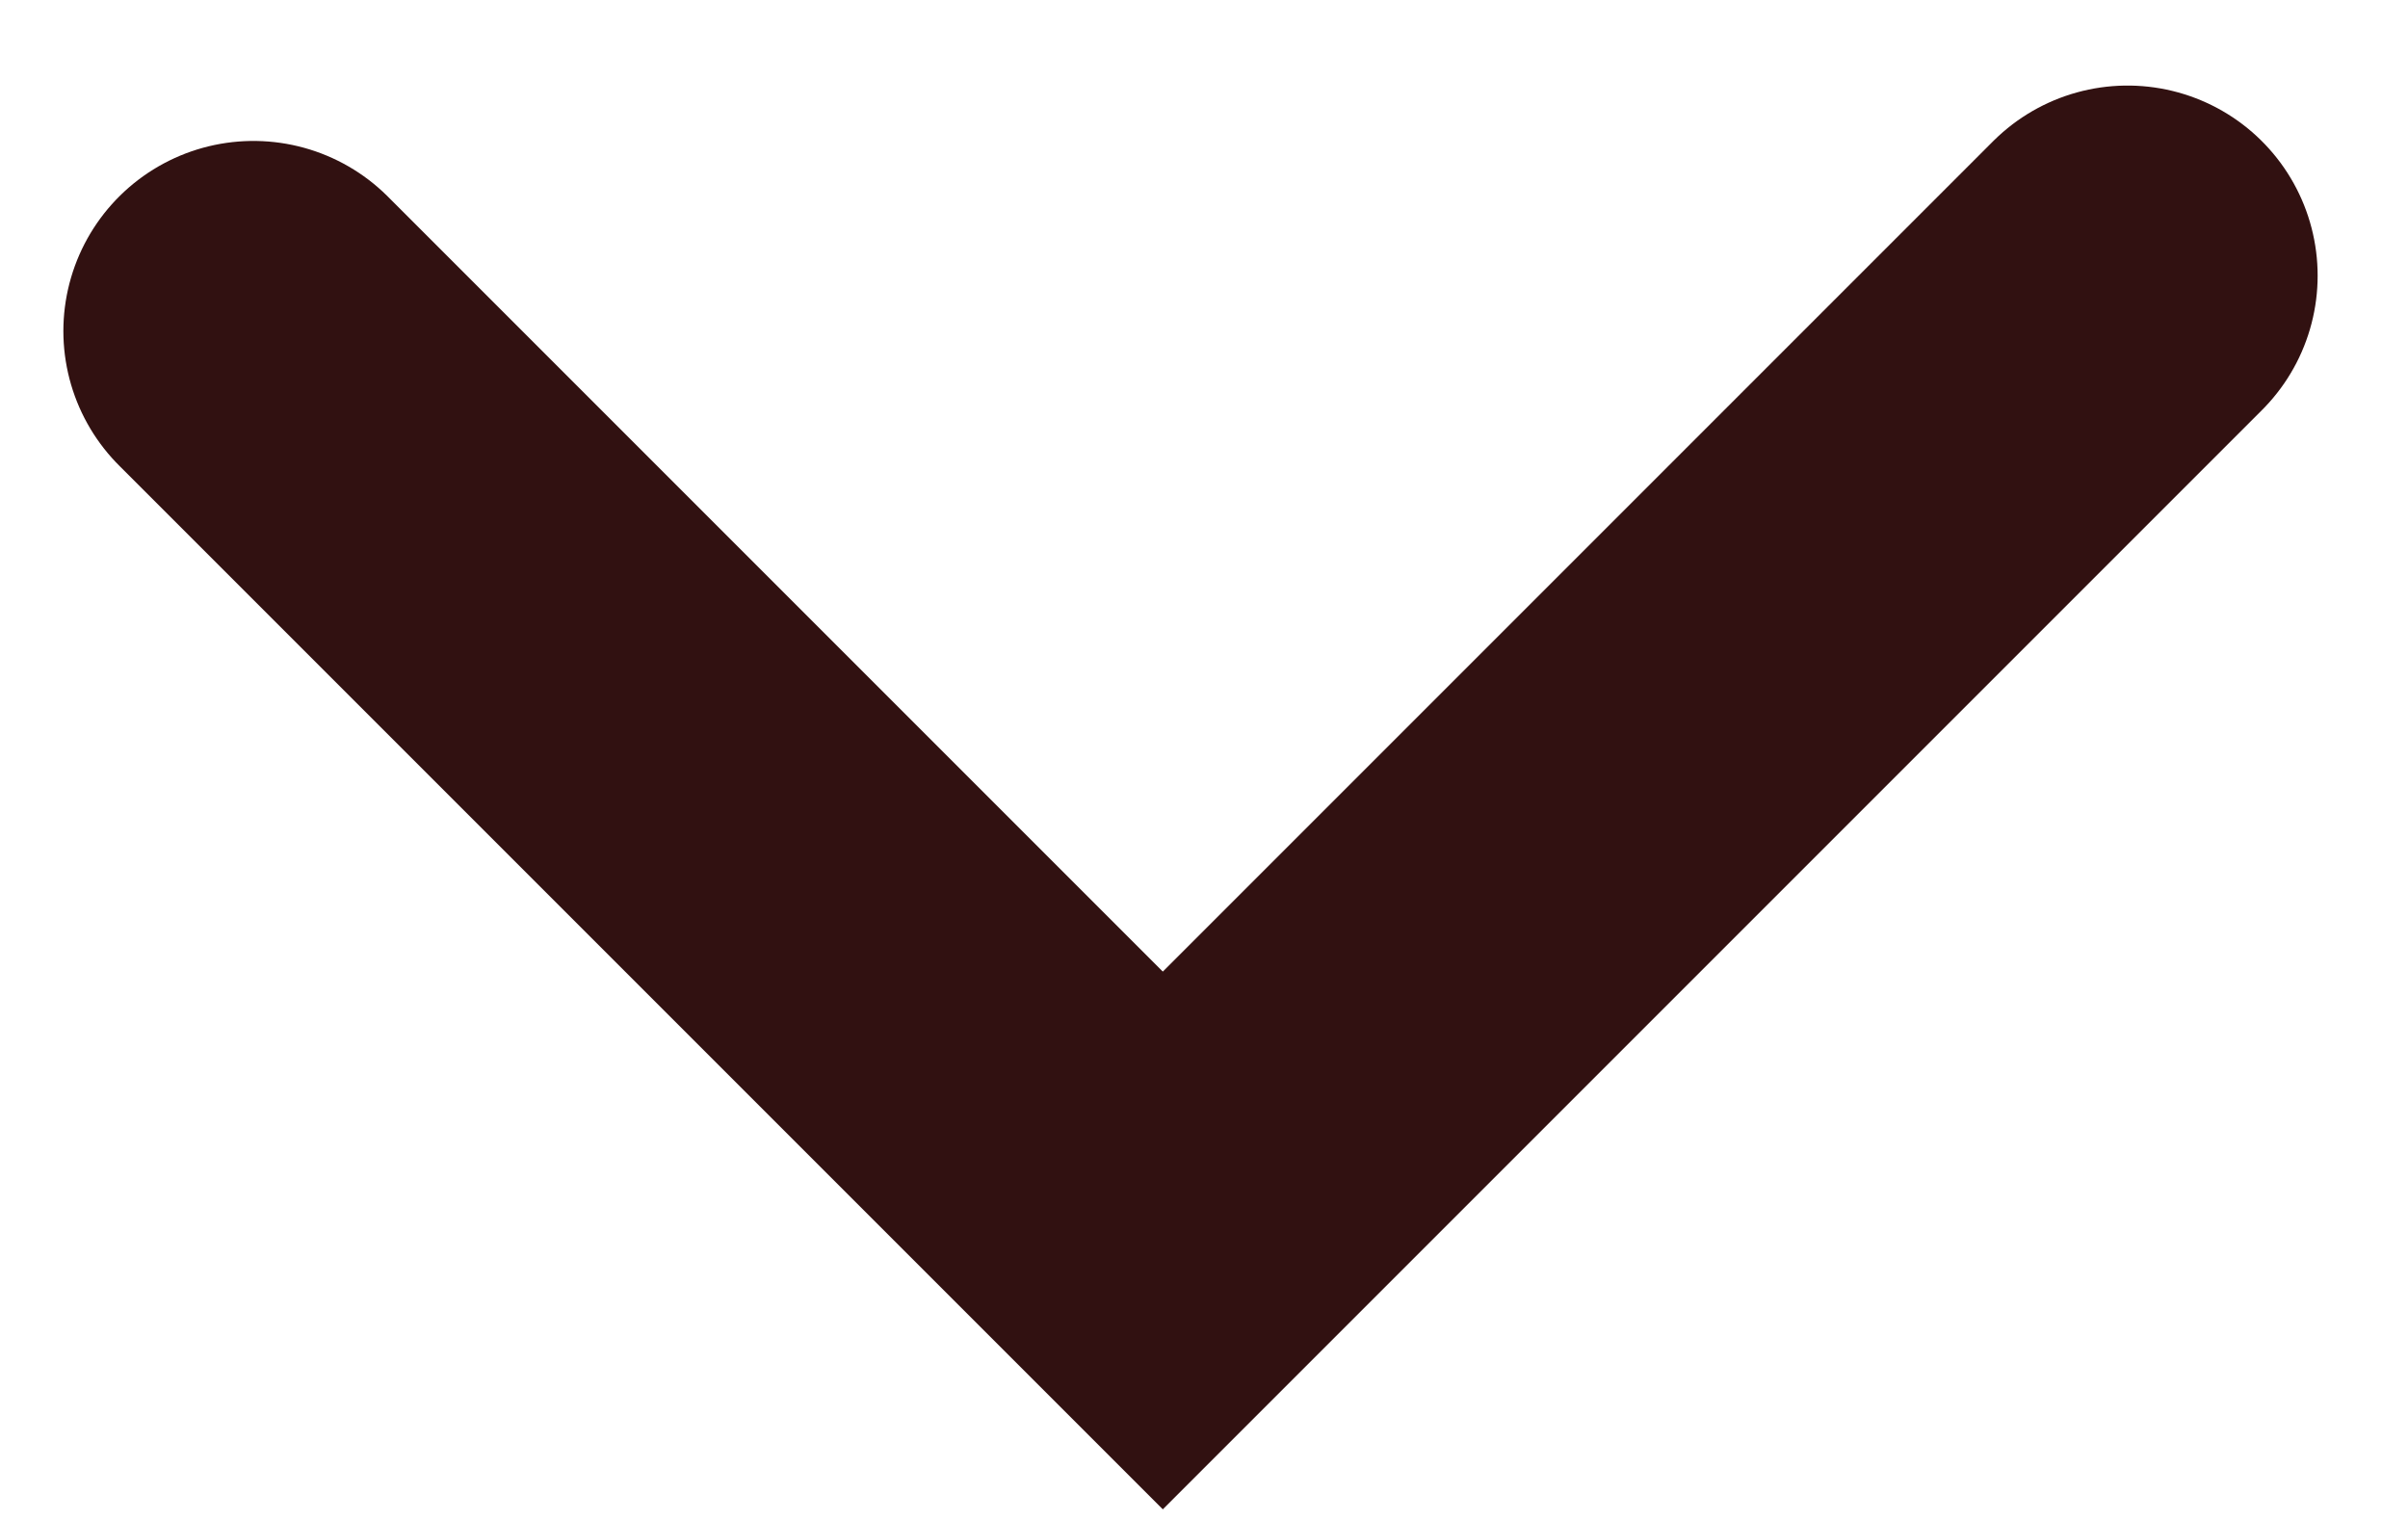 <svg width="19" height="12" viewBox="0 0 19 12" fill="none" xmlns="http://www.w3.org/2000/svg">
<path d="M16.787 2.175L9.175 9.787L2 2.612" stroke="#311111" stroke-width="3" stroke-linecap="round"/>
</svg>
